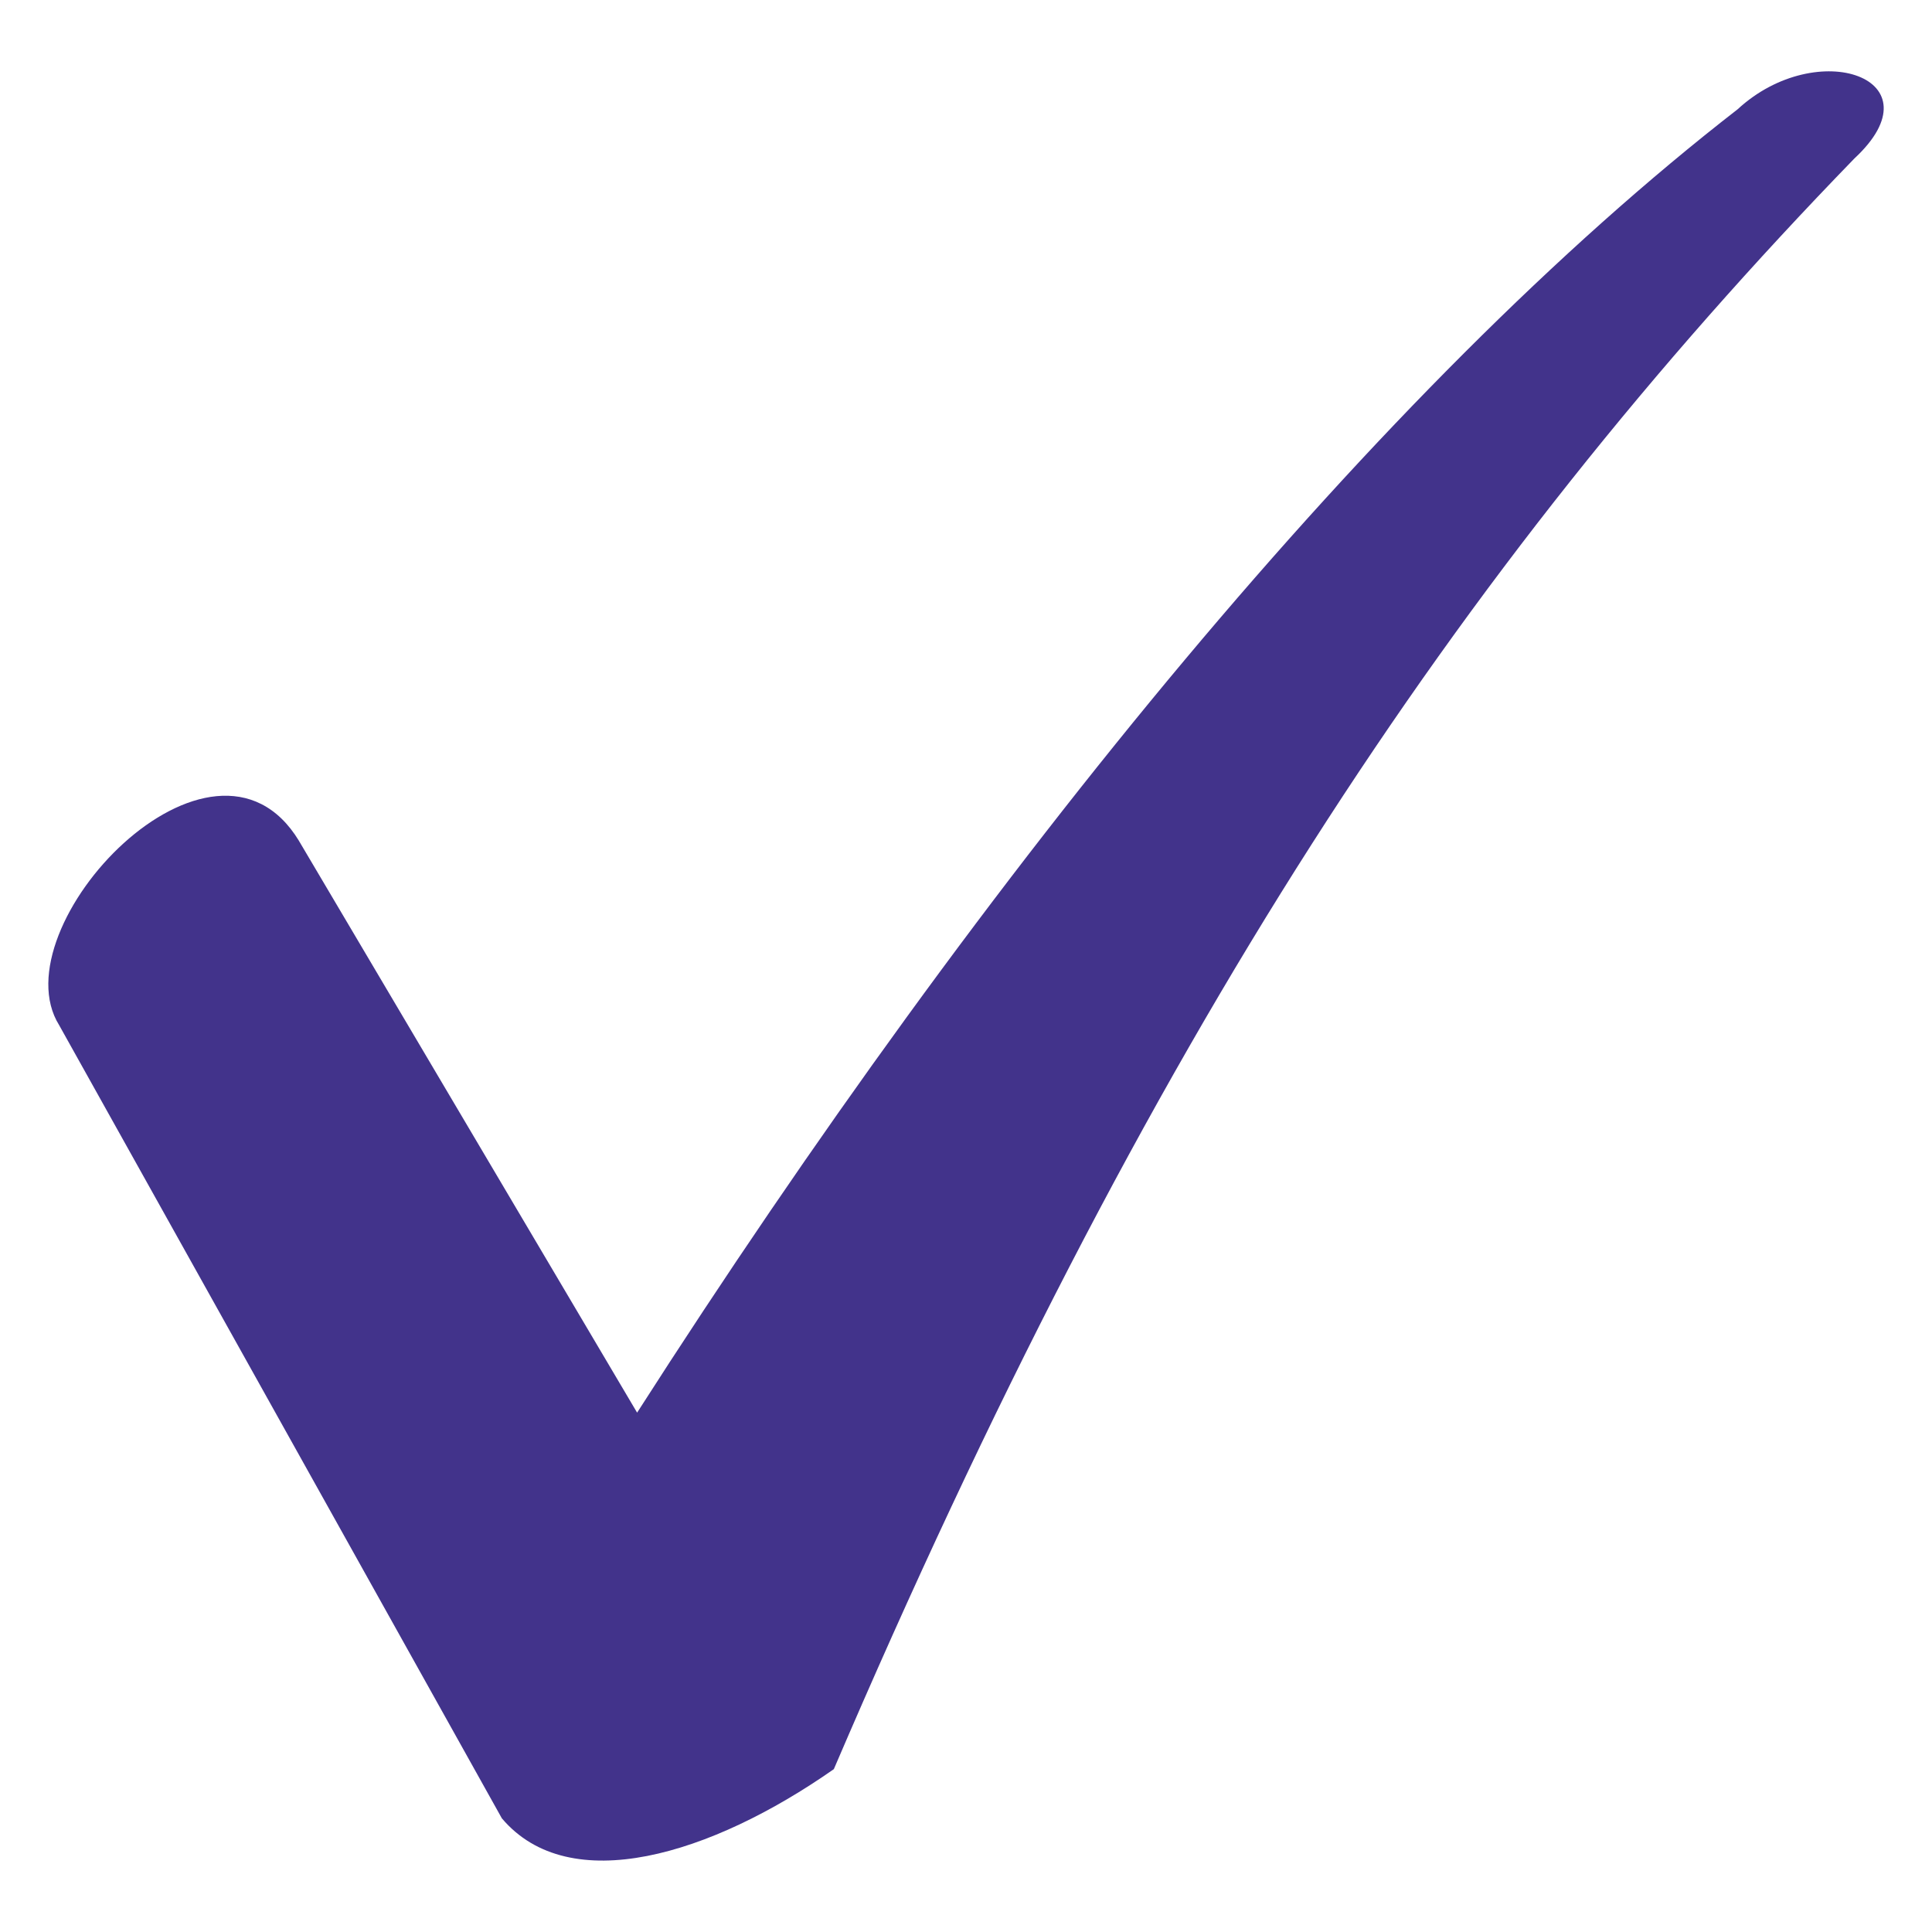 <?xml version="1.0" encoding="UTF-8"?>
<svg width="1200pt" height="1200pt" version="1.1" viewBox="0 0 1200 1200" xmlns="http://www.w3.org/2000/svg">
 <path d="m185.7 522.3 210.02 355.12c217.65-339.84 462.04-637.7 683.52-809.52 49.637-45.824 126.01-19.09 72.547 30.547-248.21 255.83-439.12 546.05-633.88 1000.4-76.371 53.457-164.2 80.191-206.2 30.547l-274.94-492.59c-38.18-61.094 95.461-202.38 148.92-114.55z" fill="#42338b"/>
</svg>
